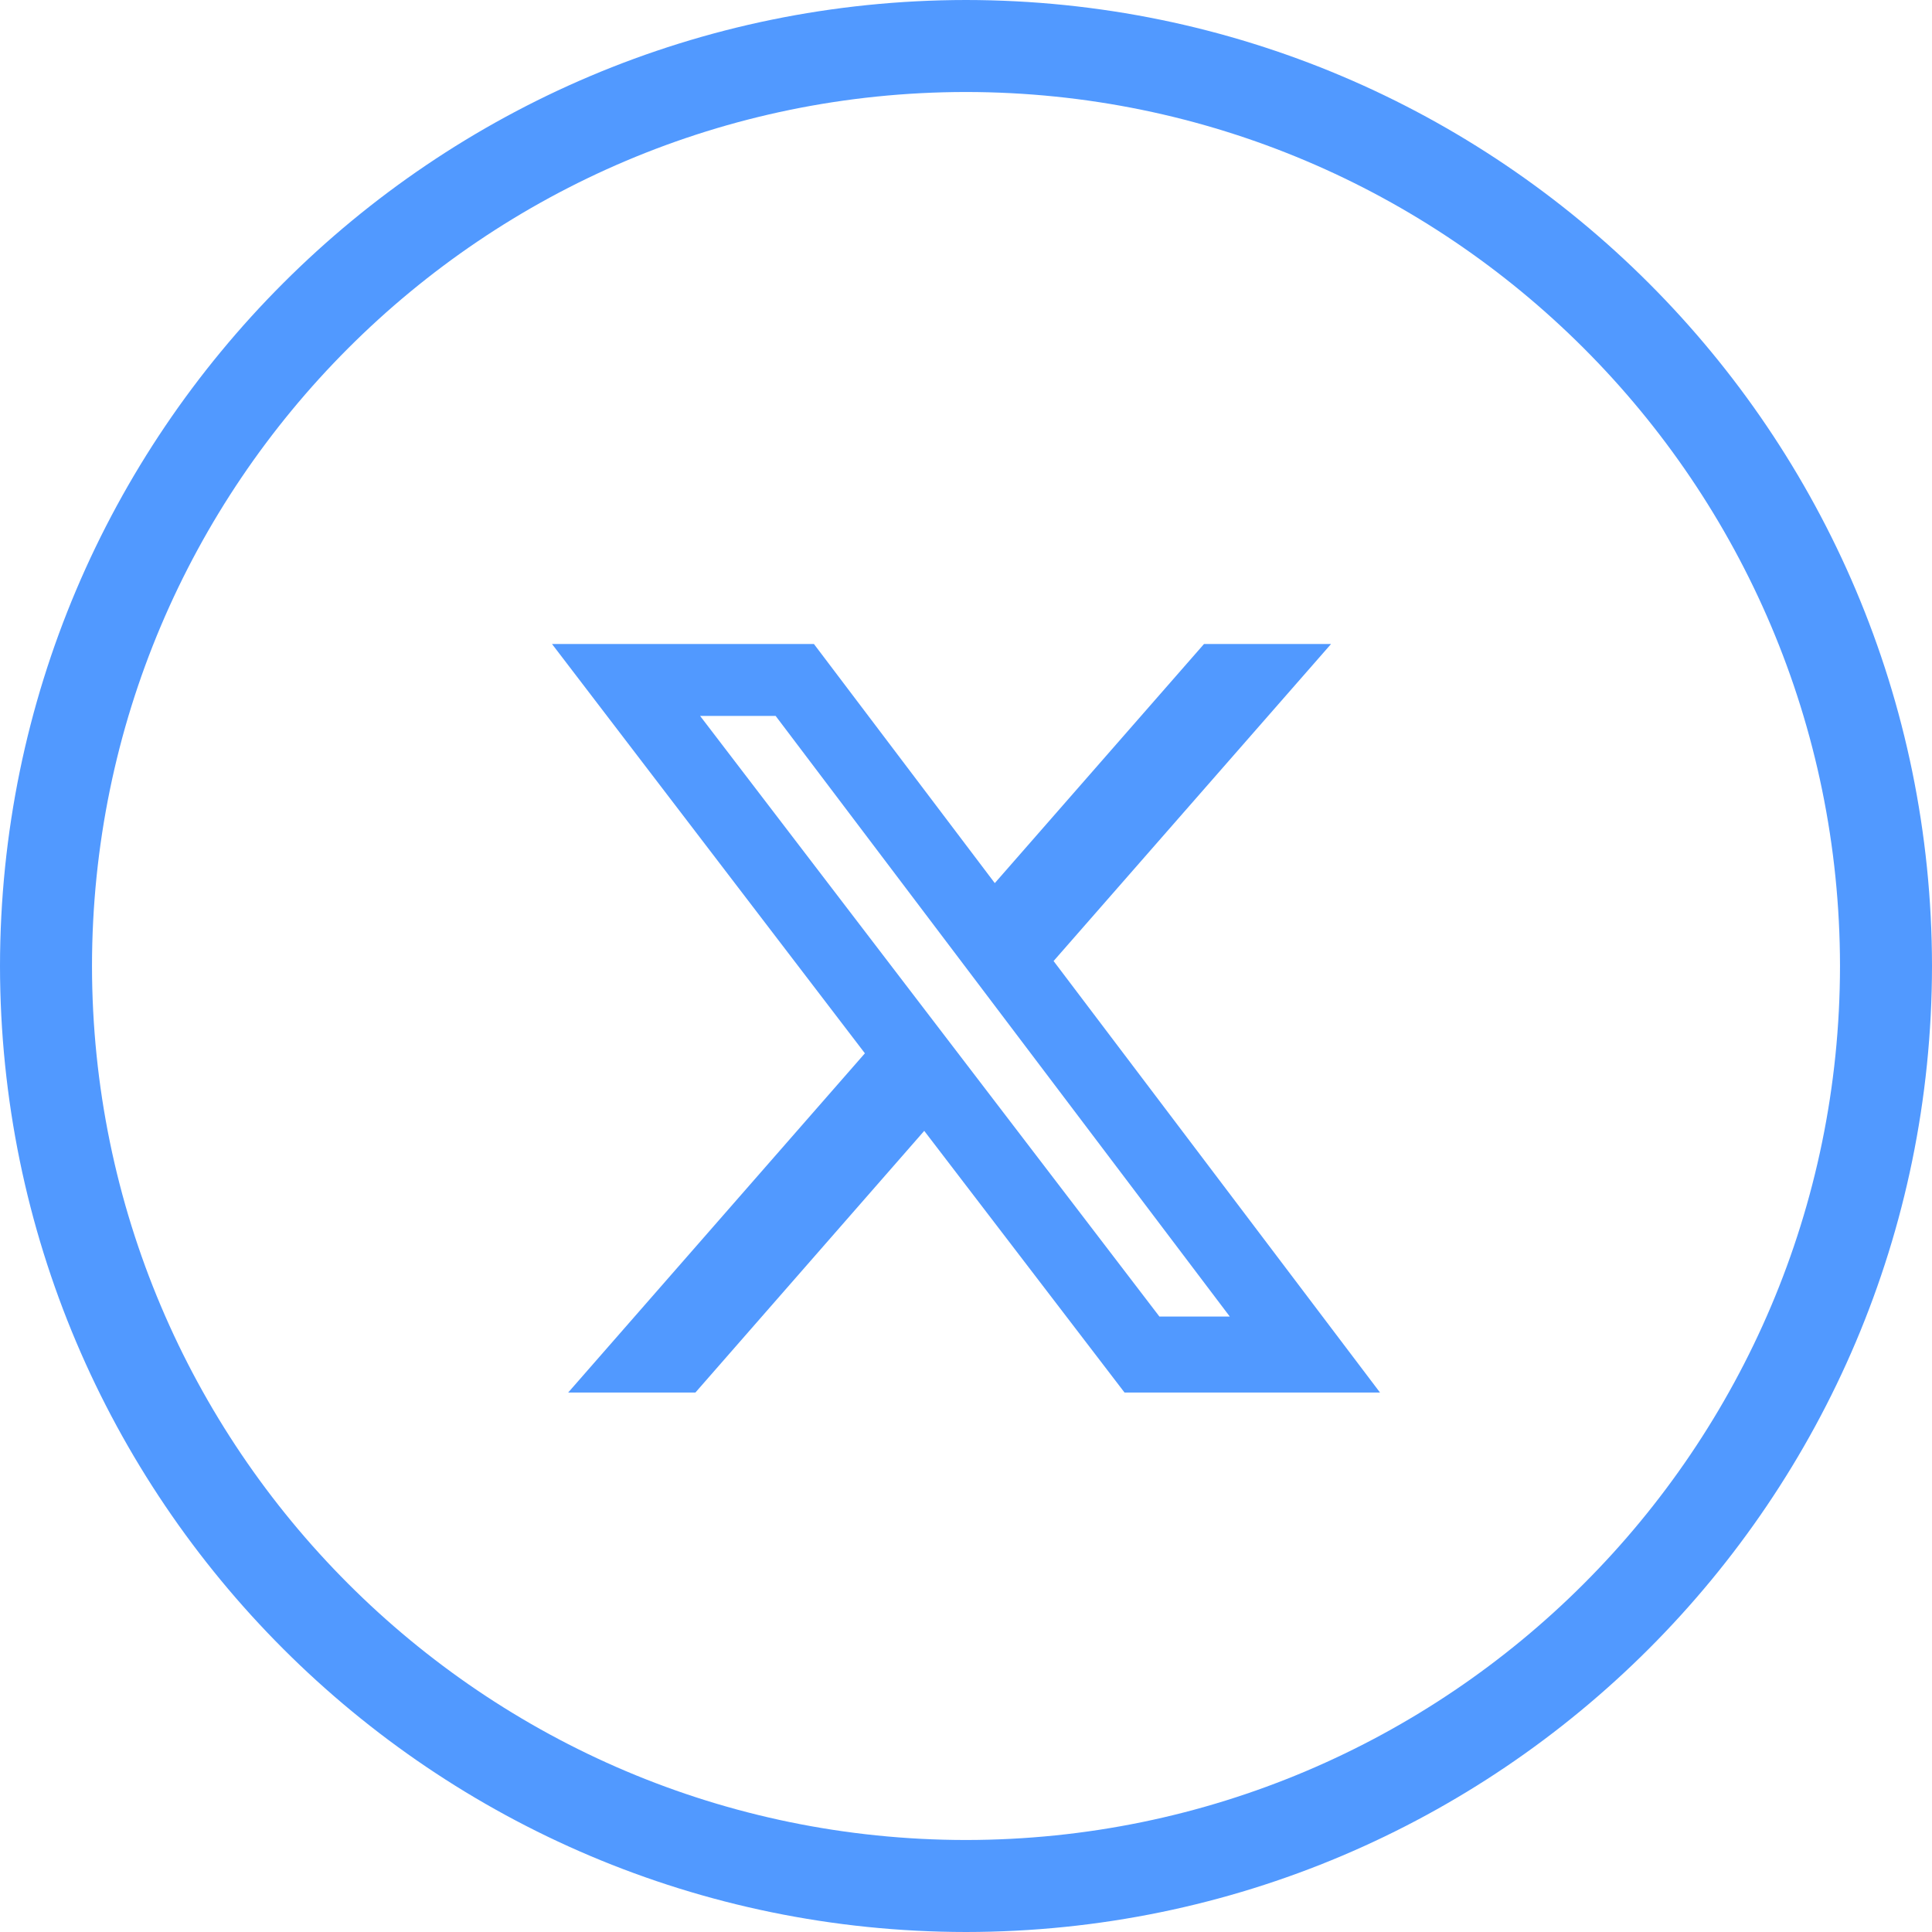 <?xml version="1.0" encoding="UTF-8"?> <svg xmlns="http://www.w3.org/2000/svg" xmlns:xlink="http://www.w3.org/1999/xlink" width="21px" height="21px" viewBox="0 0 21 21"> <title>ic_tw</title> <g id="UX" stroke="none" stroke-width="1" fill="none" fill-rule="evenodd"> <g id="Social" transform="translate(-455, -110)" fill="#5199FF" fill-rule="nonzero"> <g id="blue-outline-copy" transform="translate(423, 110)"> <g id="ic_tw" transform="translate(32, 0)"> <path d="M10.499,1 C5.256,1.004 1.004,5.256 1,10.499 C1.004,15.744 5.256,19.996 10.499,20 C15.744,19.996 19.996,15.744 20,10.501 C19.996,5.256 15.744,1.004 10.499,1 Z M10.5,0 C16.297,0.005 20.995,4.703 21,10.5 C20.995,16.297 16.297,20.995 10.5,21 C4.703,20.995 0.005,16.297 0,10.5 C0.005,4.703 4.703,0.005 10.5,0 Z" id="Forma_1-3-path"></path> <path d="M13.087,7 L14.468,7 L11.452,10.446 L15,15.136 L12.223,15.136 L10.046,12.292 L7.559,15.136 L6.176,15.136 L9.401,11.449 L6,7 L8.847,7 L10.813,9.599 L13.087,7 Z M12.602,14.31 L13.367,14.31 L8.431,7.782 L7.61,7.782 L12.602,14.31 Z" id="Shape"></path> </g> </g> </g> </g> </svg> 